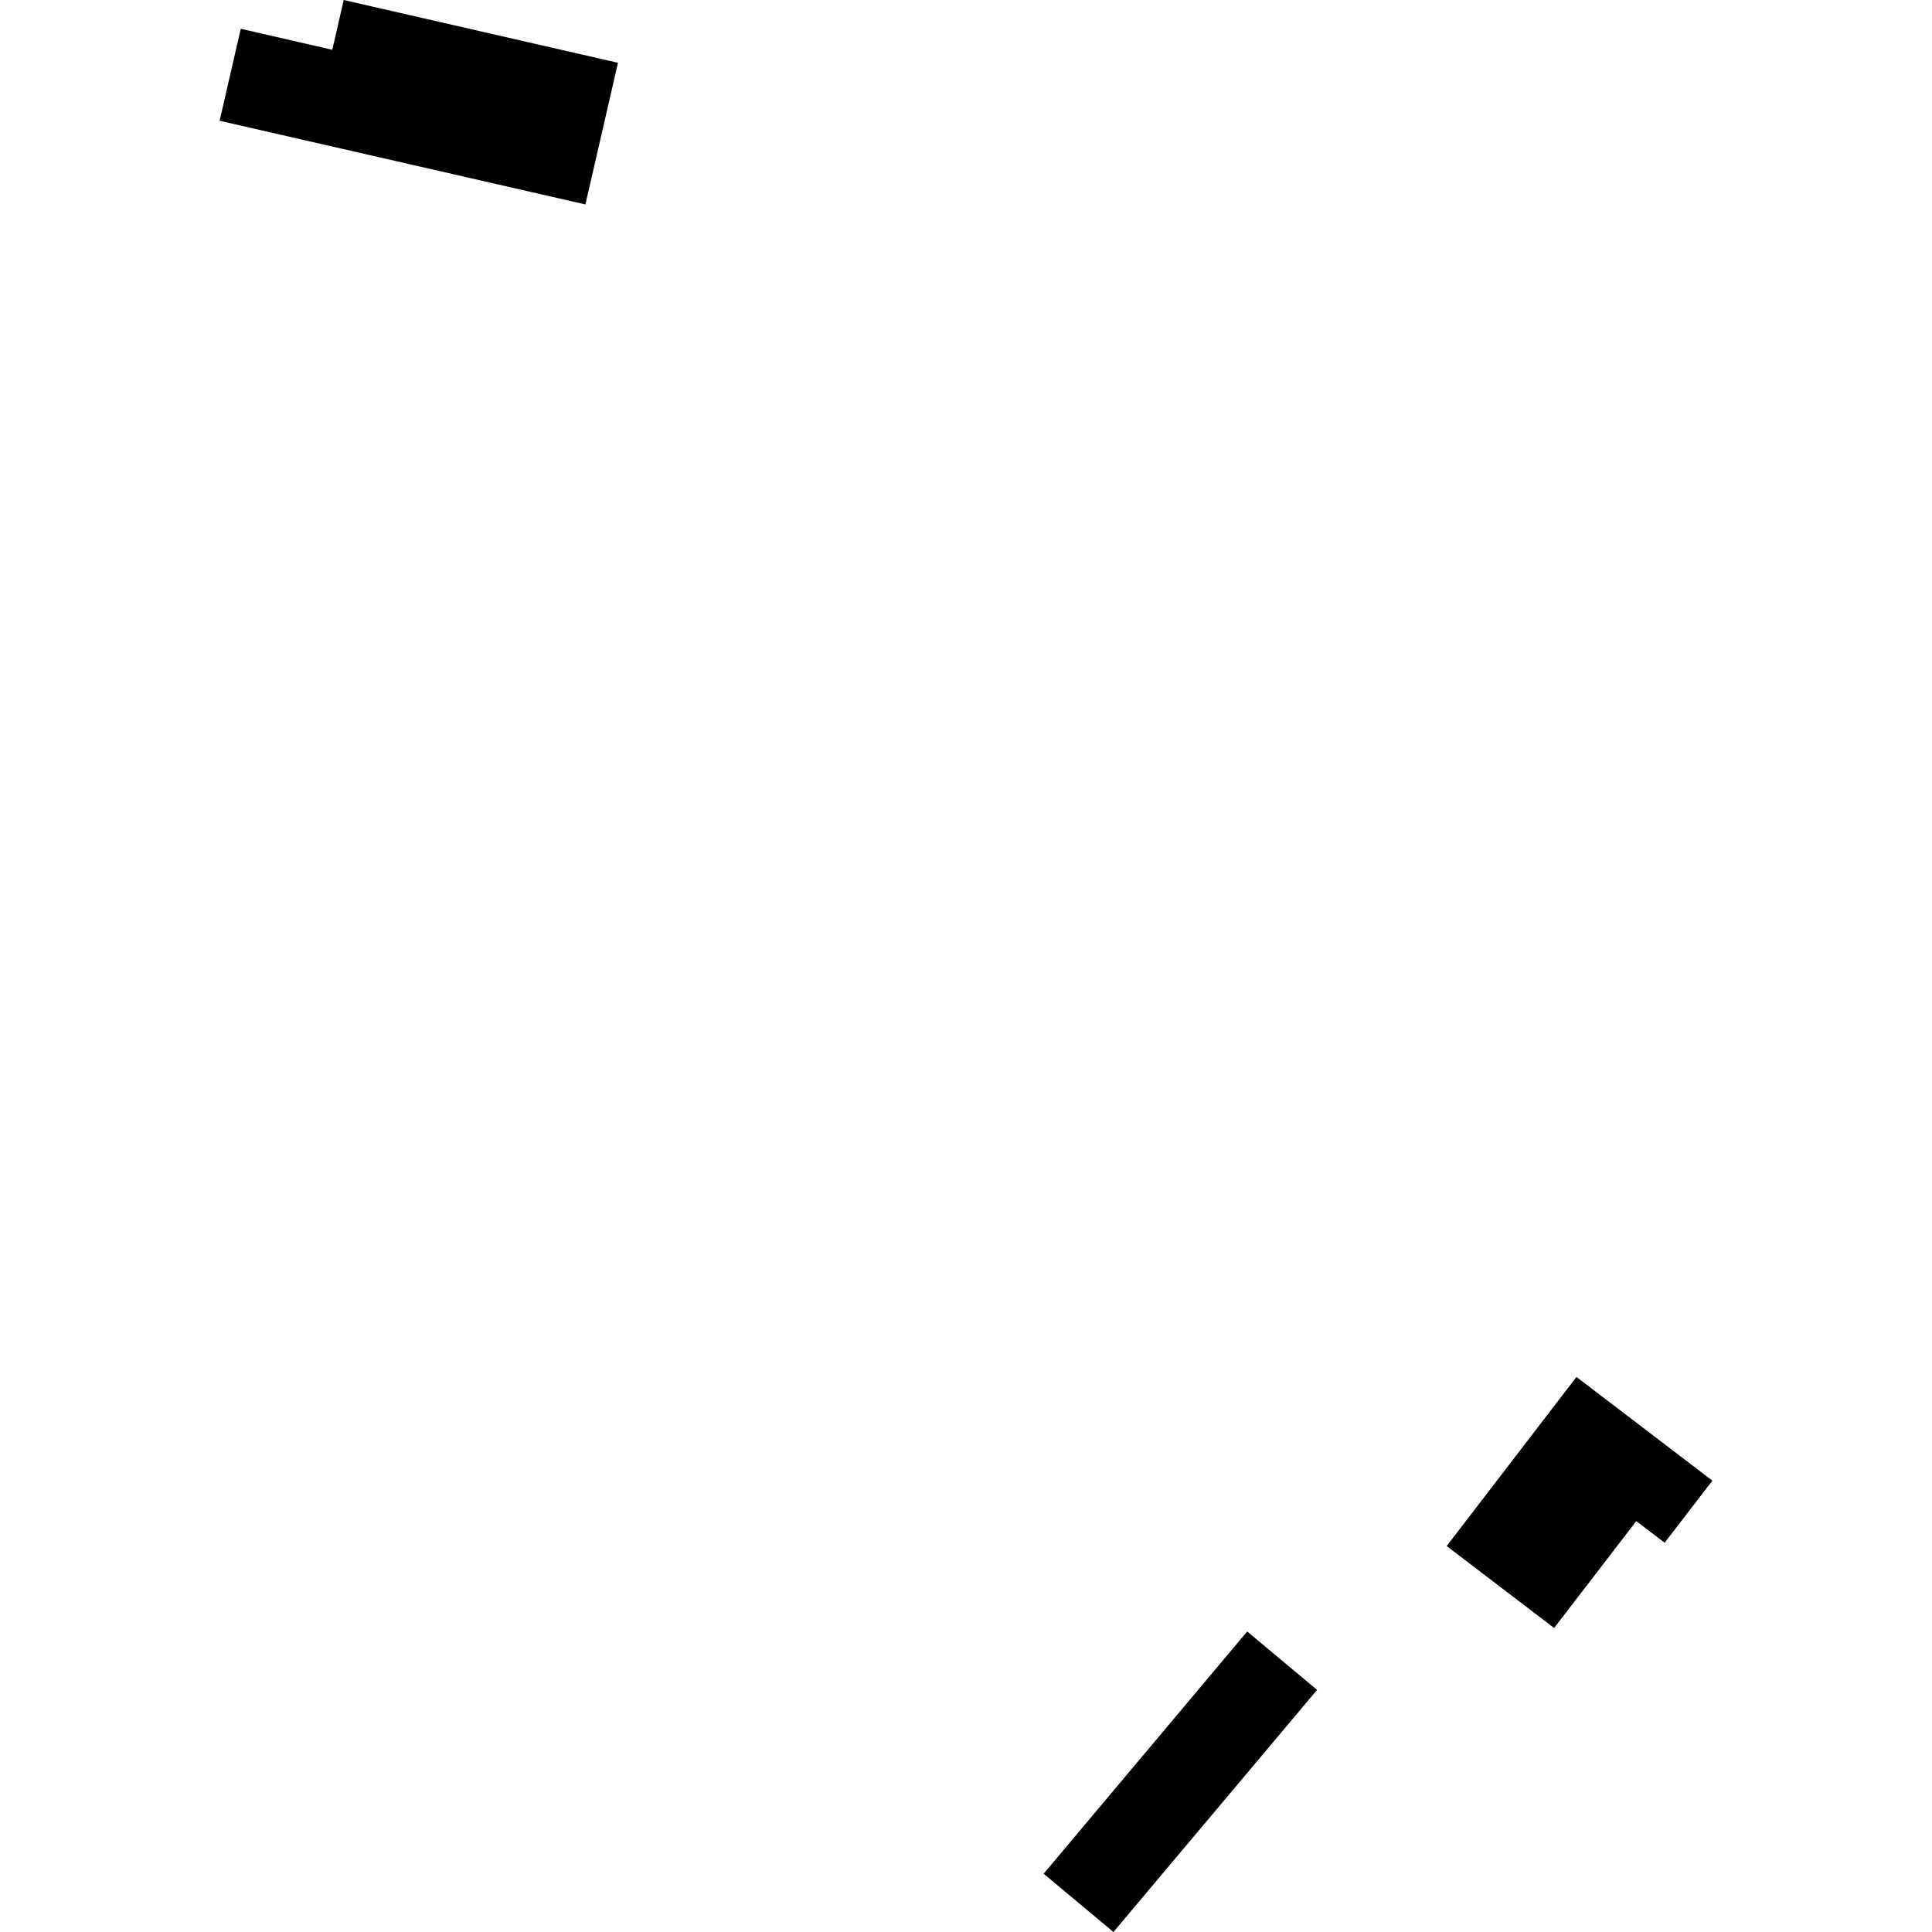 <?xml version="1.0" encoding="utf-8" standalone="no"?>
<!DOCTYPE svg PUBLIC "-//W3C//DTD SVG 1.1//EN"
  "http://www.w3.org/Graphics/SVG/1.1/DTD/svg11.dtd">
<!-- Created with matplotlib (https://matplotlib.org/) -->
<svg height="288pt" version="1.1" viewBox="0 0 288 288" width="288pt" xmlns="http://www.w3.org/2000/svg" xmlns:xlink="http://www.w3.org/1999/xlink">
 <defs>
  <style type="text/css">
*{stroke-linecap:butt;stroke-linejoin:round;}
  </style>
 </defs>
 <g id="figure_1">
  <g id="patch_1">
   <path d="M 0 288 
L 288 288 
L 288 0 
L 0 0 
z
" style="fill:none;opacity:0;"/>
  </g>
  <g id="axes_1">
   <g id="PatchCollection_1">
    <path clip-path="url(#p50e53597e3)" d="M 235.002 205.26 
L 215.655 230.466 
L 231.67 242.683 
L 243.915 226.752 
L 248.147 229.971 
L 255.263 220.717 
L 235.002 205.26 
"/>
    <path clip-path="url(#p50e53597e3)" d="M 155.574 279.312 
L 185.917 243.203 
L 196.335 251.912 
L 165.979 288 
L 155.574 279.312 
"/>
    <path clip-path="url(#p50e53597e3)" d="M 32.737 18.002 
L 35.893 4.289 
L 49.535 7.423 
L 51.237 0 
L 92.122 9.36 
L 87.264 30.475 
L 32.737 18.002 
"/>
   </g>
  </g>
 </g>
 <defs>
  <clipPath id="p50e53597e3">
   <rect height="288" width="222.527" x="32.737" y="0"/>
  </clipPath>
 </defs>
</svg>
